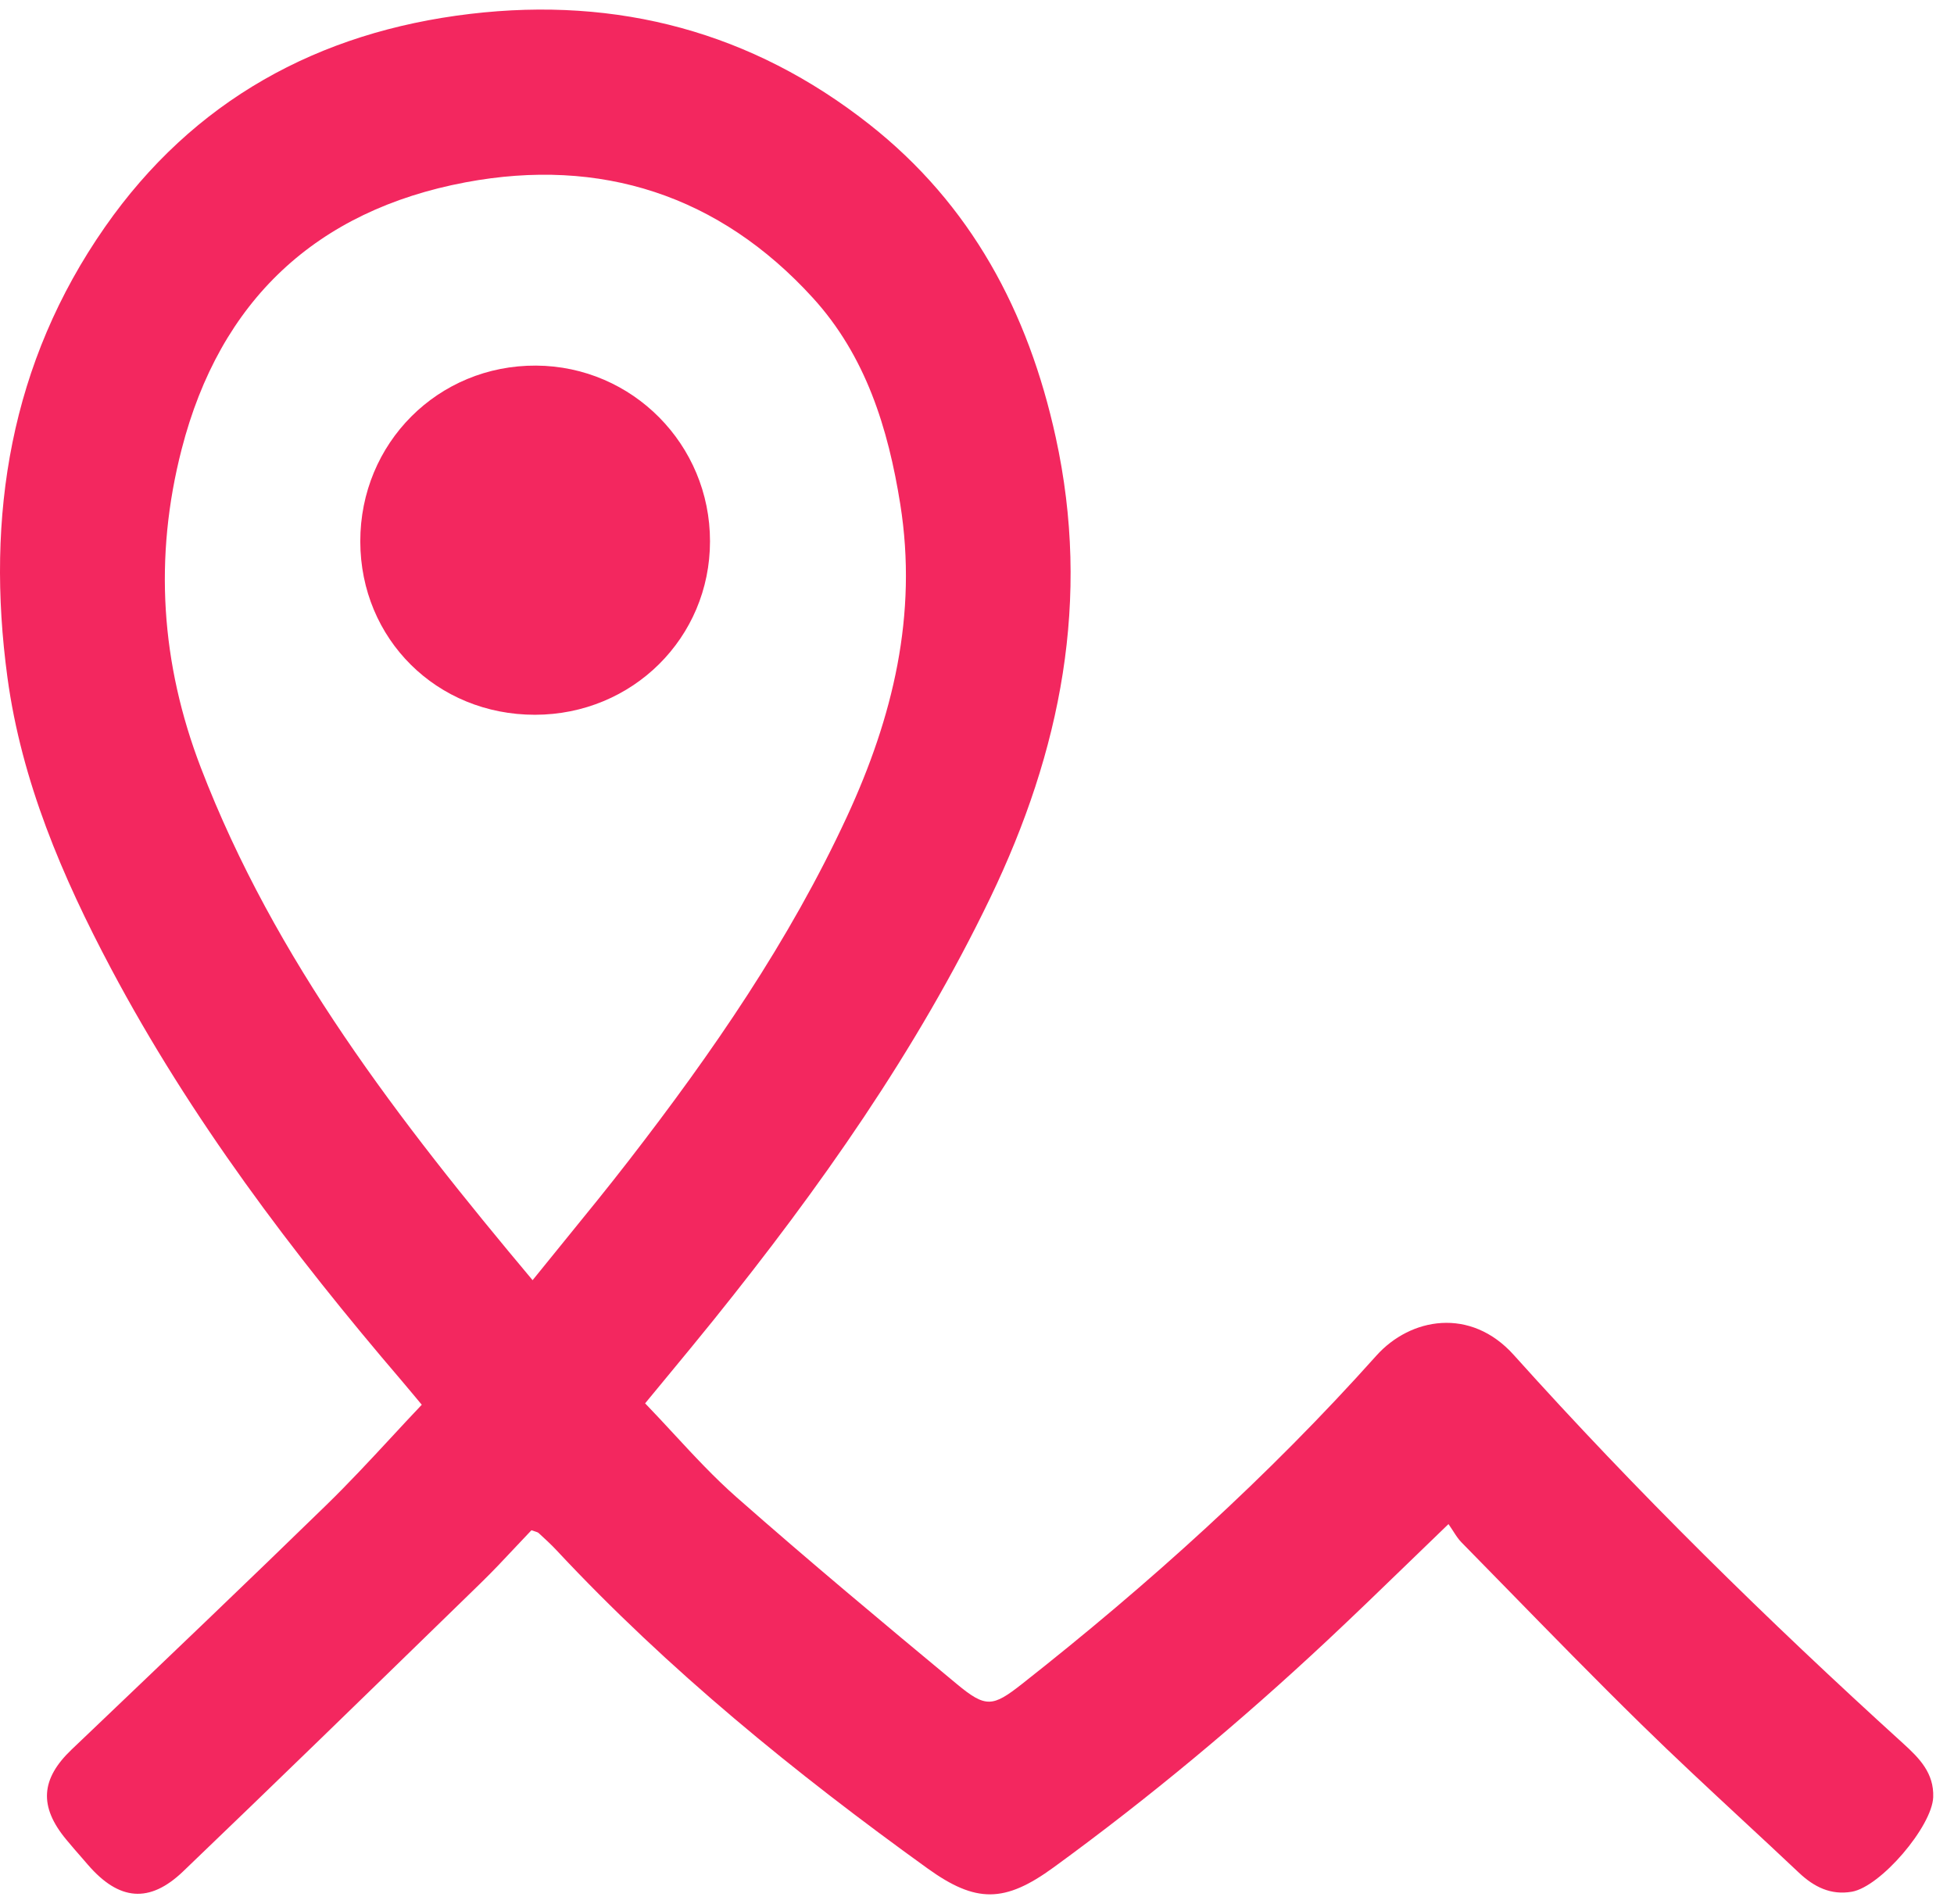 <svg width="39" height="38" viewBox="0 0 39 38" fill="none" xmlns="http://www.w3.org/2000/svg">
<path d="M7.191 10.808C7.194 12.755 8.718 14.267 10.678 14.266C12.623 14.264 14.171 12.73 14.171 10.803C14.172 8.873 12.622 7.308 10.7 7.297C8.744 7.286 7.188 8.843 7.191 10.808Z" fill="#F3275F"/>
<path fill-rule="evenodd" clip-rule="evenodd" d="M28.101 31.201C28.362 30.948 28.63 30.688 28.91 30.419C28.947 30.471 28.978 30.52 29.007 30.564C29.062 30.65 29.109 30.722 29.169 30.783C29.465 31.085 29.761 31.387 30.057 31.69C30.95 32.604 31.843 33.518 32.756 34.413C33.418 35.062 34.098 35.693 34.777 36.324C35.155 36.674 35.532 37.025 35.906 37.378C36.206 37.661 36.541 37.829 36.959 37.757C37.536 37.659 38.562 36.453 38.585 35.87C38.603 35.387 38.306 35.089 37.986 34.798C35.274 32.336 32.662 29.77 30.214 27.044C29.351 26.082 28.15 26.298 27.47 27.058C25.321 29.461 22.932 31.616 20.398 33.61C19.814 34.069 19.676 34.092 19.098 33.612C17.619 32.385 16.143 31.153 14.701 29.883C14.257 29.492 13.853 29.056 13.444 28.614C13.258 28.413 13.07 28.21 12.876 28.009C13.031 27.822 13.181 27.639 13.33 27.459C13.644 27.079 13.947 26.712 14.245 26.342C16.358 23.715 18.294 20.974 19.763 17.923C21.175 14.991 21.779 11.959 21.071 8.727C20.524 6.225 19.382 4.079 17.346 2.478C15.008 0.639 12.331 -0.072 9.386 0.277C6.348 0.637 3.856 2.007 2.095 4.531C0.204 7.241 -0.288 10.297 0.148 13.518C0.429 15.593 1.243 17.499 2.218 19.335C3.805 22.323 5.831 25.004 8.024 27.566C8.111 27.668 8.196 27.771 8.286 27.878C8.329 27.93 8.372 27.983 8.418 28.037C8.209 28.257 8.007 28.475 7.807 28.691C7.375 29.157 6.954 29.61 6.511 30.041C4.94 31.571 3.352 33.085 1.765 34.599C1.653 34.706 1.541 34.813 1.428 34.92C0.815 35.505 0.773 36.053 1.321 36.714C1.423 36.837 1.528 36.959 1.634 37.079C1.674 37.126 1.715 37.172 1.755 37.219C2.373 37.934 2.981 37.997 3.656 37.35C5.479 35.603 7.288 33.842 9.098 32.08C9.262 31.92 9.427 31.76 9.591 31.6C9.835 31.363 10.068 31.115 10.296 30.871C10.4 30.76 10.504 30.65 10.607 30.542C10.636 30.553 10.66 30.56 10.68 30.566C10.714 30.577 10.736 30.584 10.751 30.598L10.772 30.617C10.887 30.723 11.003 30.829 11.11 30.944C13.342 33.334 15.865 35.384 18.511 37.29C19.479 37.987 20.052 37.983 21.029 37.271C22.945 35.876 24.762 34.36 26.493 32.74C27.024 32.243 27.546 31.738 28.101 31.201ZM11.264 24.769C11.057 25.024 10.845 25.284 10.63 25.551C7.952 22.356 5.484 19.162 4.009 15.323C3.21 13.242 3.069 11.122 3.626 8.964C4.39 5.998 6.312 4.2 9.292 3.639C11.989 3.132 14.355 3.895 16.223 5.944C17.277 7.1 17.726 8.54 17.969 10.066C18.319 12.271 17.821 14.318 16.904 16.3C15.756 18.78 14.215 21.012 12.55 23.163C12.136 23.698 11.709 24.223 11.264 24.769Z" fill="#F3275F"/>
</svg>

